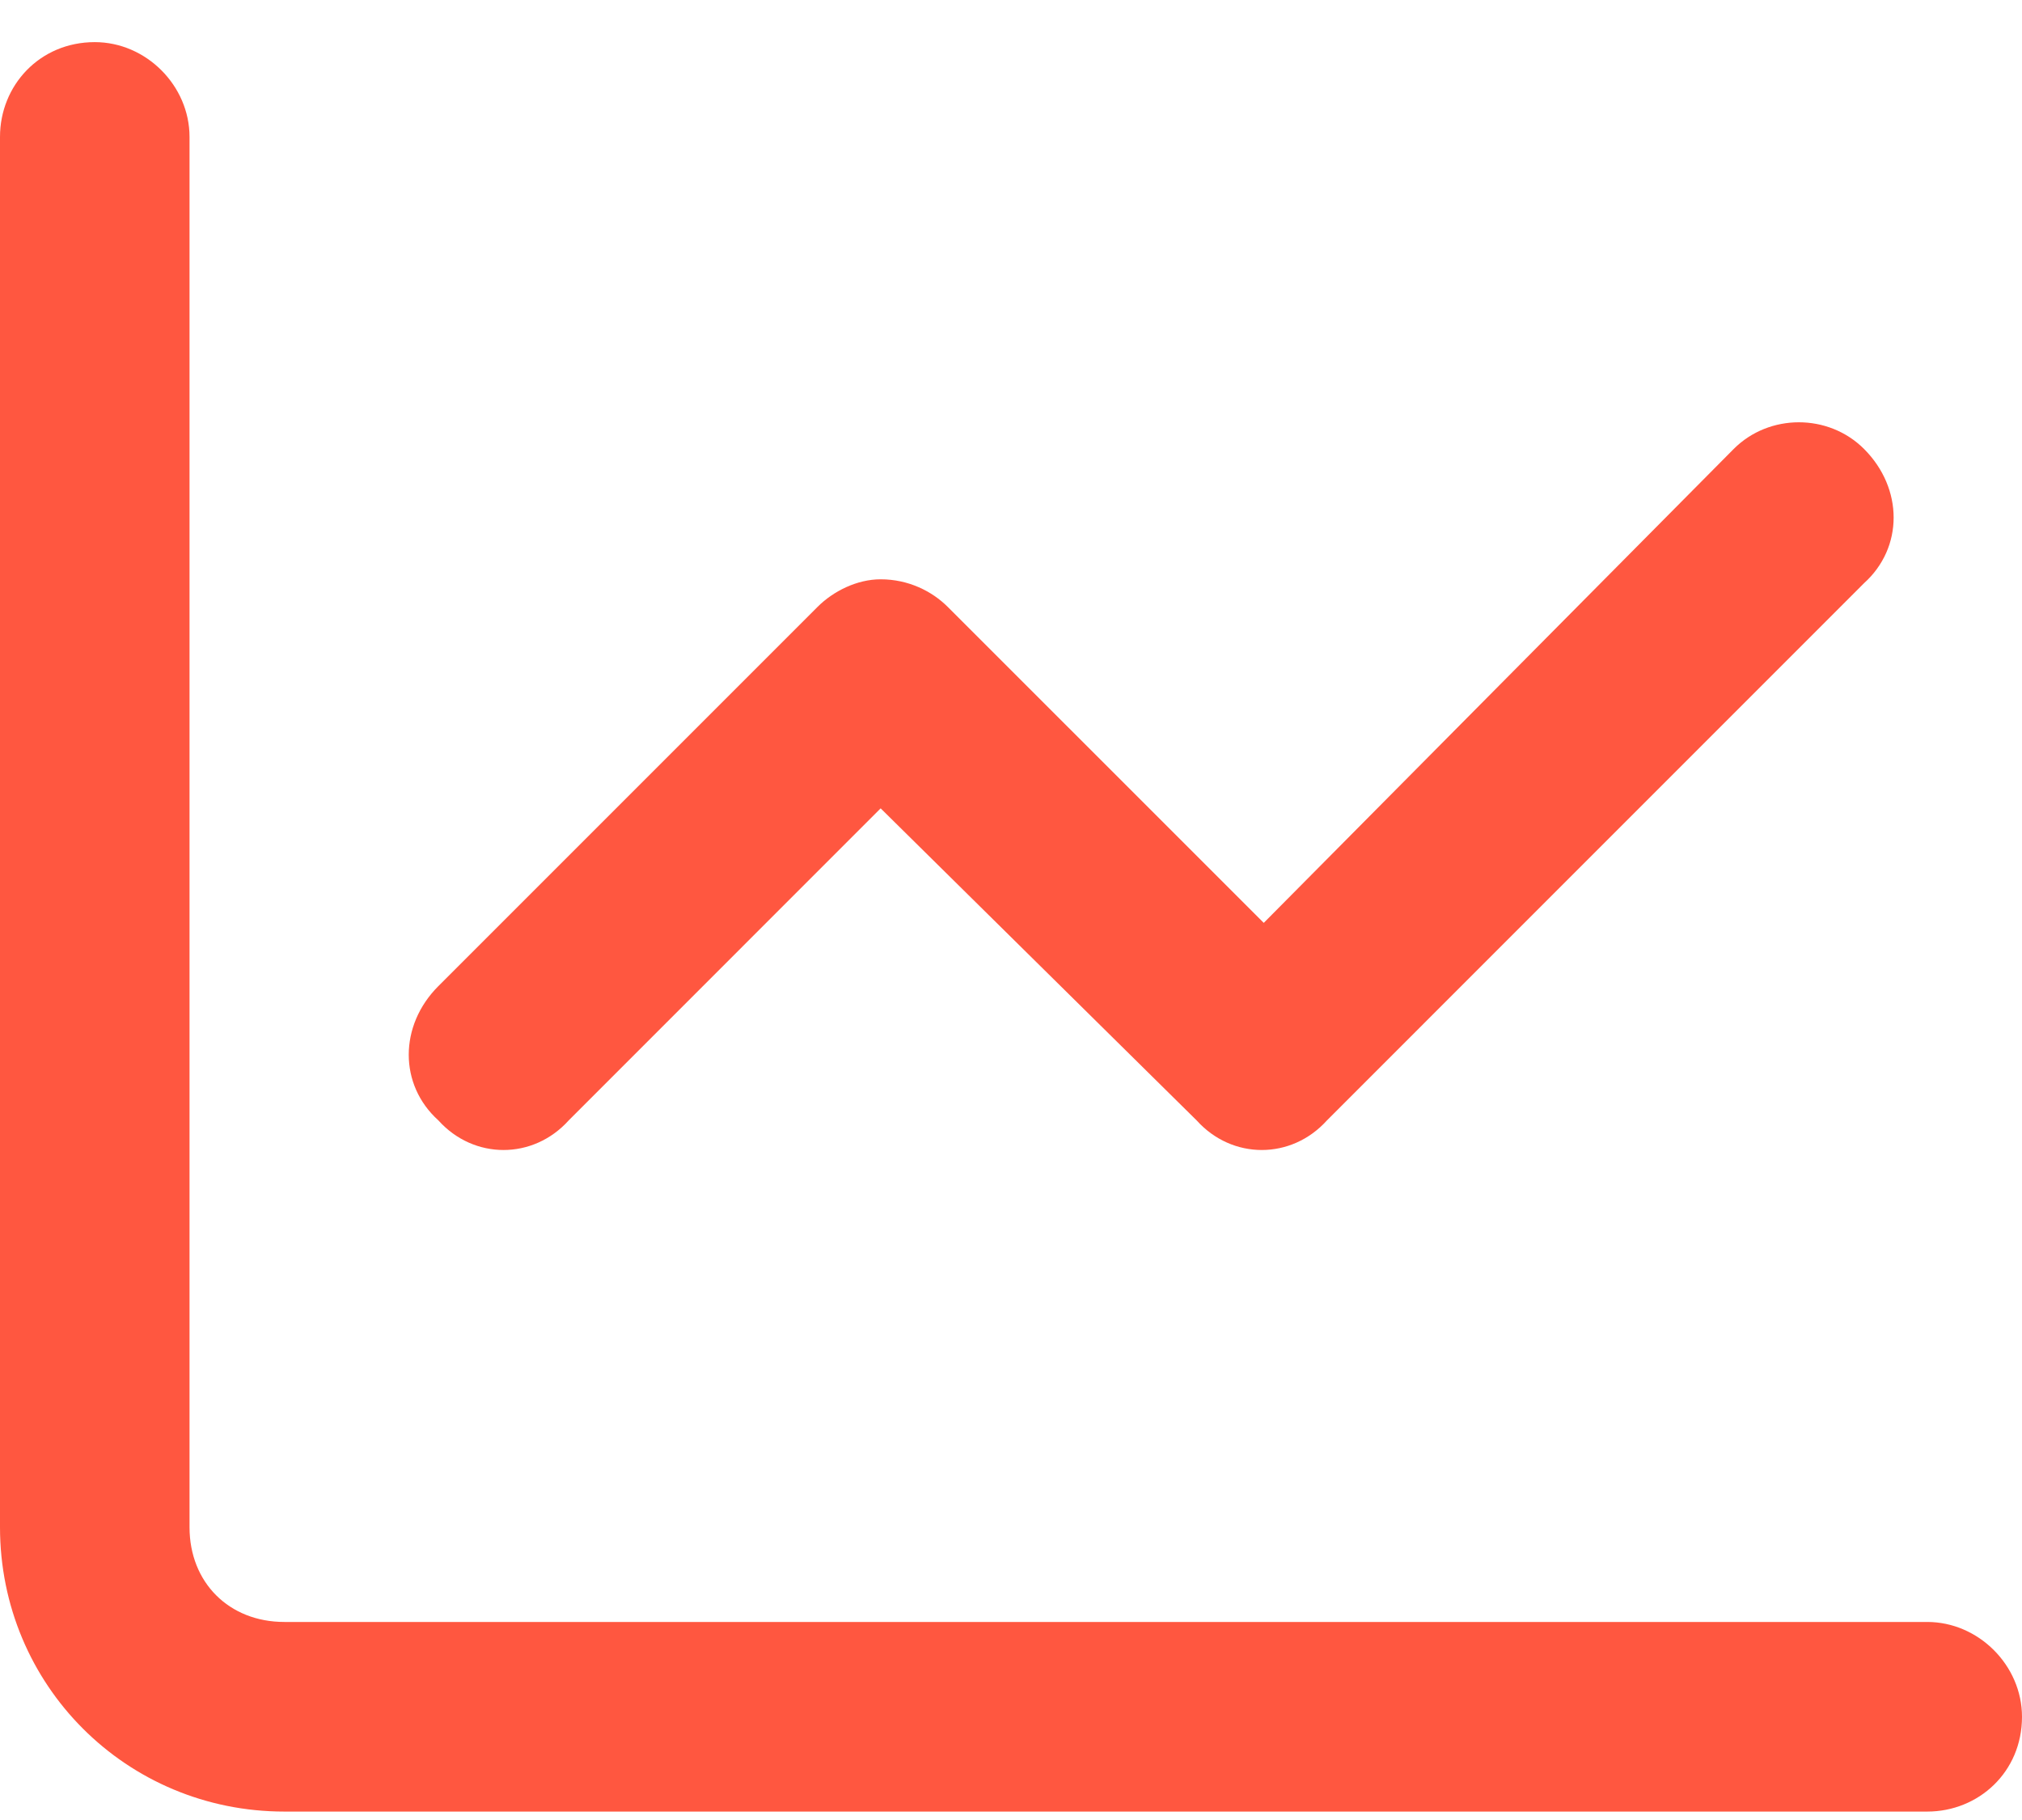 <svg width="30" height="27" viewBox="0 0 30 27" fill="none" xmlns="http://www.w3.org/2000/svg">
<path d="M2.812 22.656C2.812 23.477 3.398 24.062 4.219 24.062H28.594C29.355 24.062 30 24.707 30 25.469C30 26.289 29.355 26.875 28.594 26.875H4.219C1.875 26.875 0 25 0 22.656V2.031C0 1.27 0.586 0.625 1.406 0.625C2.168 0.625 2.812 1.27 2.812 2.031V22.656ZM19.688 16.621C19.16 17.207 18.281 17.207 17.754 16.621L13.066 11.992L8.438 16.621C7.91 17.207 7.031 17.207 6.504 16.621C5.918 16.094 5.918 15.215 6.504 14.629L12.129 9.004C12.363 8.77 12.715 8.594 13.066 8.594C13.477 8.594 13.828 8.77 14.062 9.004L18.75 13.691L25.723 6.66C26.25 6.133 27.129 6.133 27.656 6.66C28.242 7.246 28.242 8.125 27.656 8.652L19.688 16.621Z" fill="#FF5740"/>
</svg>
